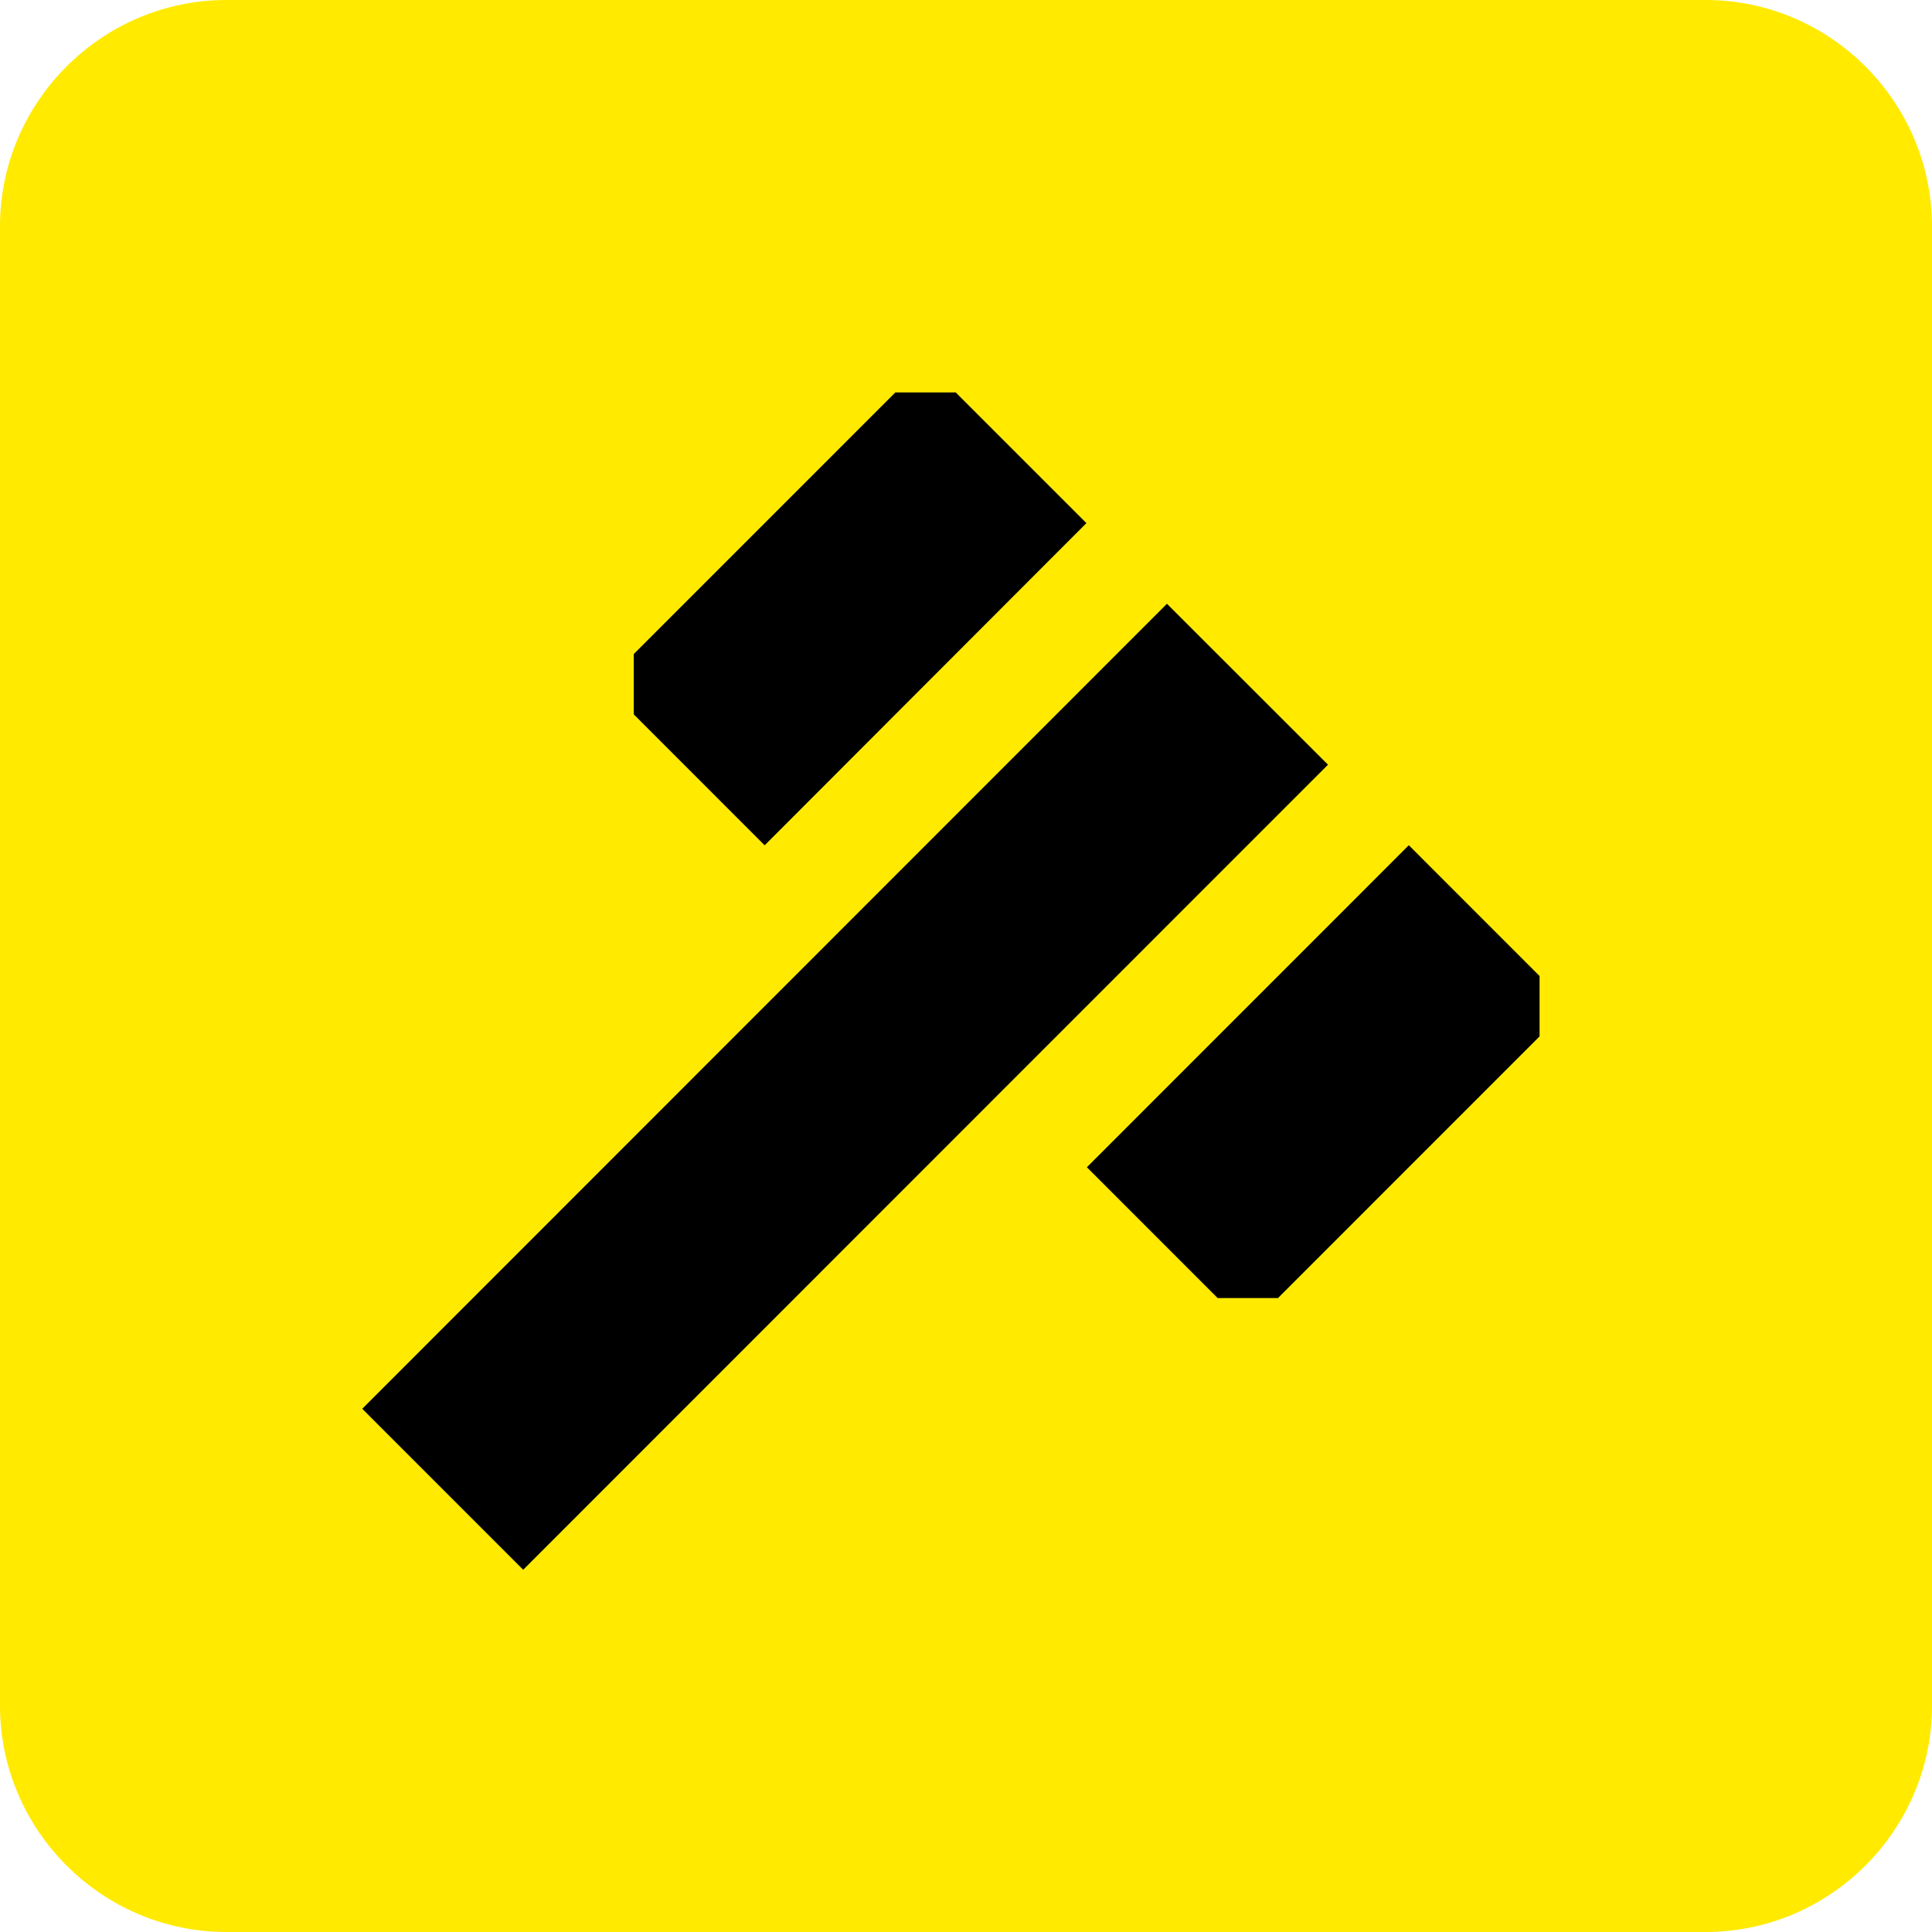 <?xml version="1.0" encoding="UTF-8"?>
<svg xmlns="http://www.w3.org/2000/svg" xmlns:xlink="http://www.w3.org/1999/xlink" version="1.1" id="edithor" x="0px" y="0px" width="256px" height="256px" viewBox="0 0 256 256" style="enable-background:new 0 0 256 256;" xml:space="preserve">
<style type="text/css">
	.st0{fill:#FFEA00;}
</style>
<path id="bg" class="st0" d="M226,256H30c-16.5,0-30-13.5-30-30V30C0,13.5,13.5,0,30,0h196c16.5,0,30,13.5,30,30v196  C256,242.5,242.5,256,226,256z"></path>
<path id="logo" d="M118.639,52L118.639,52l8,0l17.317,17.315l-42.635,42.691L83.98,94.661h0v-8h0L118.639,52z M204,129.329h0.001  l-17.326-17.331l-42.658,42.668l17.326,17.33h7.998l34.66-34.668H204V129.329z M154.626,80.003L48,186.67L69.325,208  l106.642-106.674L154.626,80.003z"></path>
</svg>
